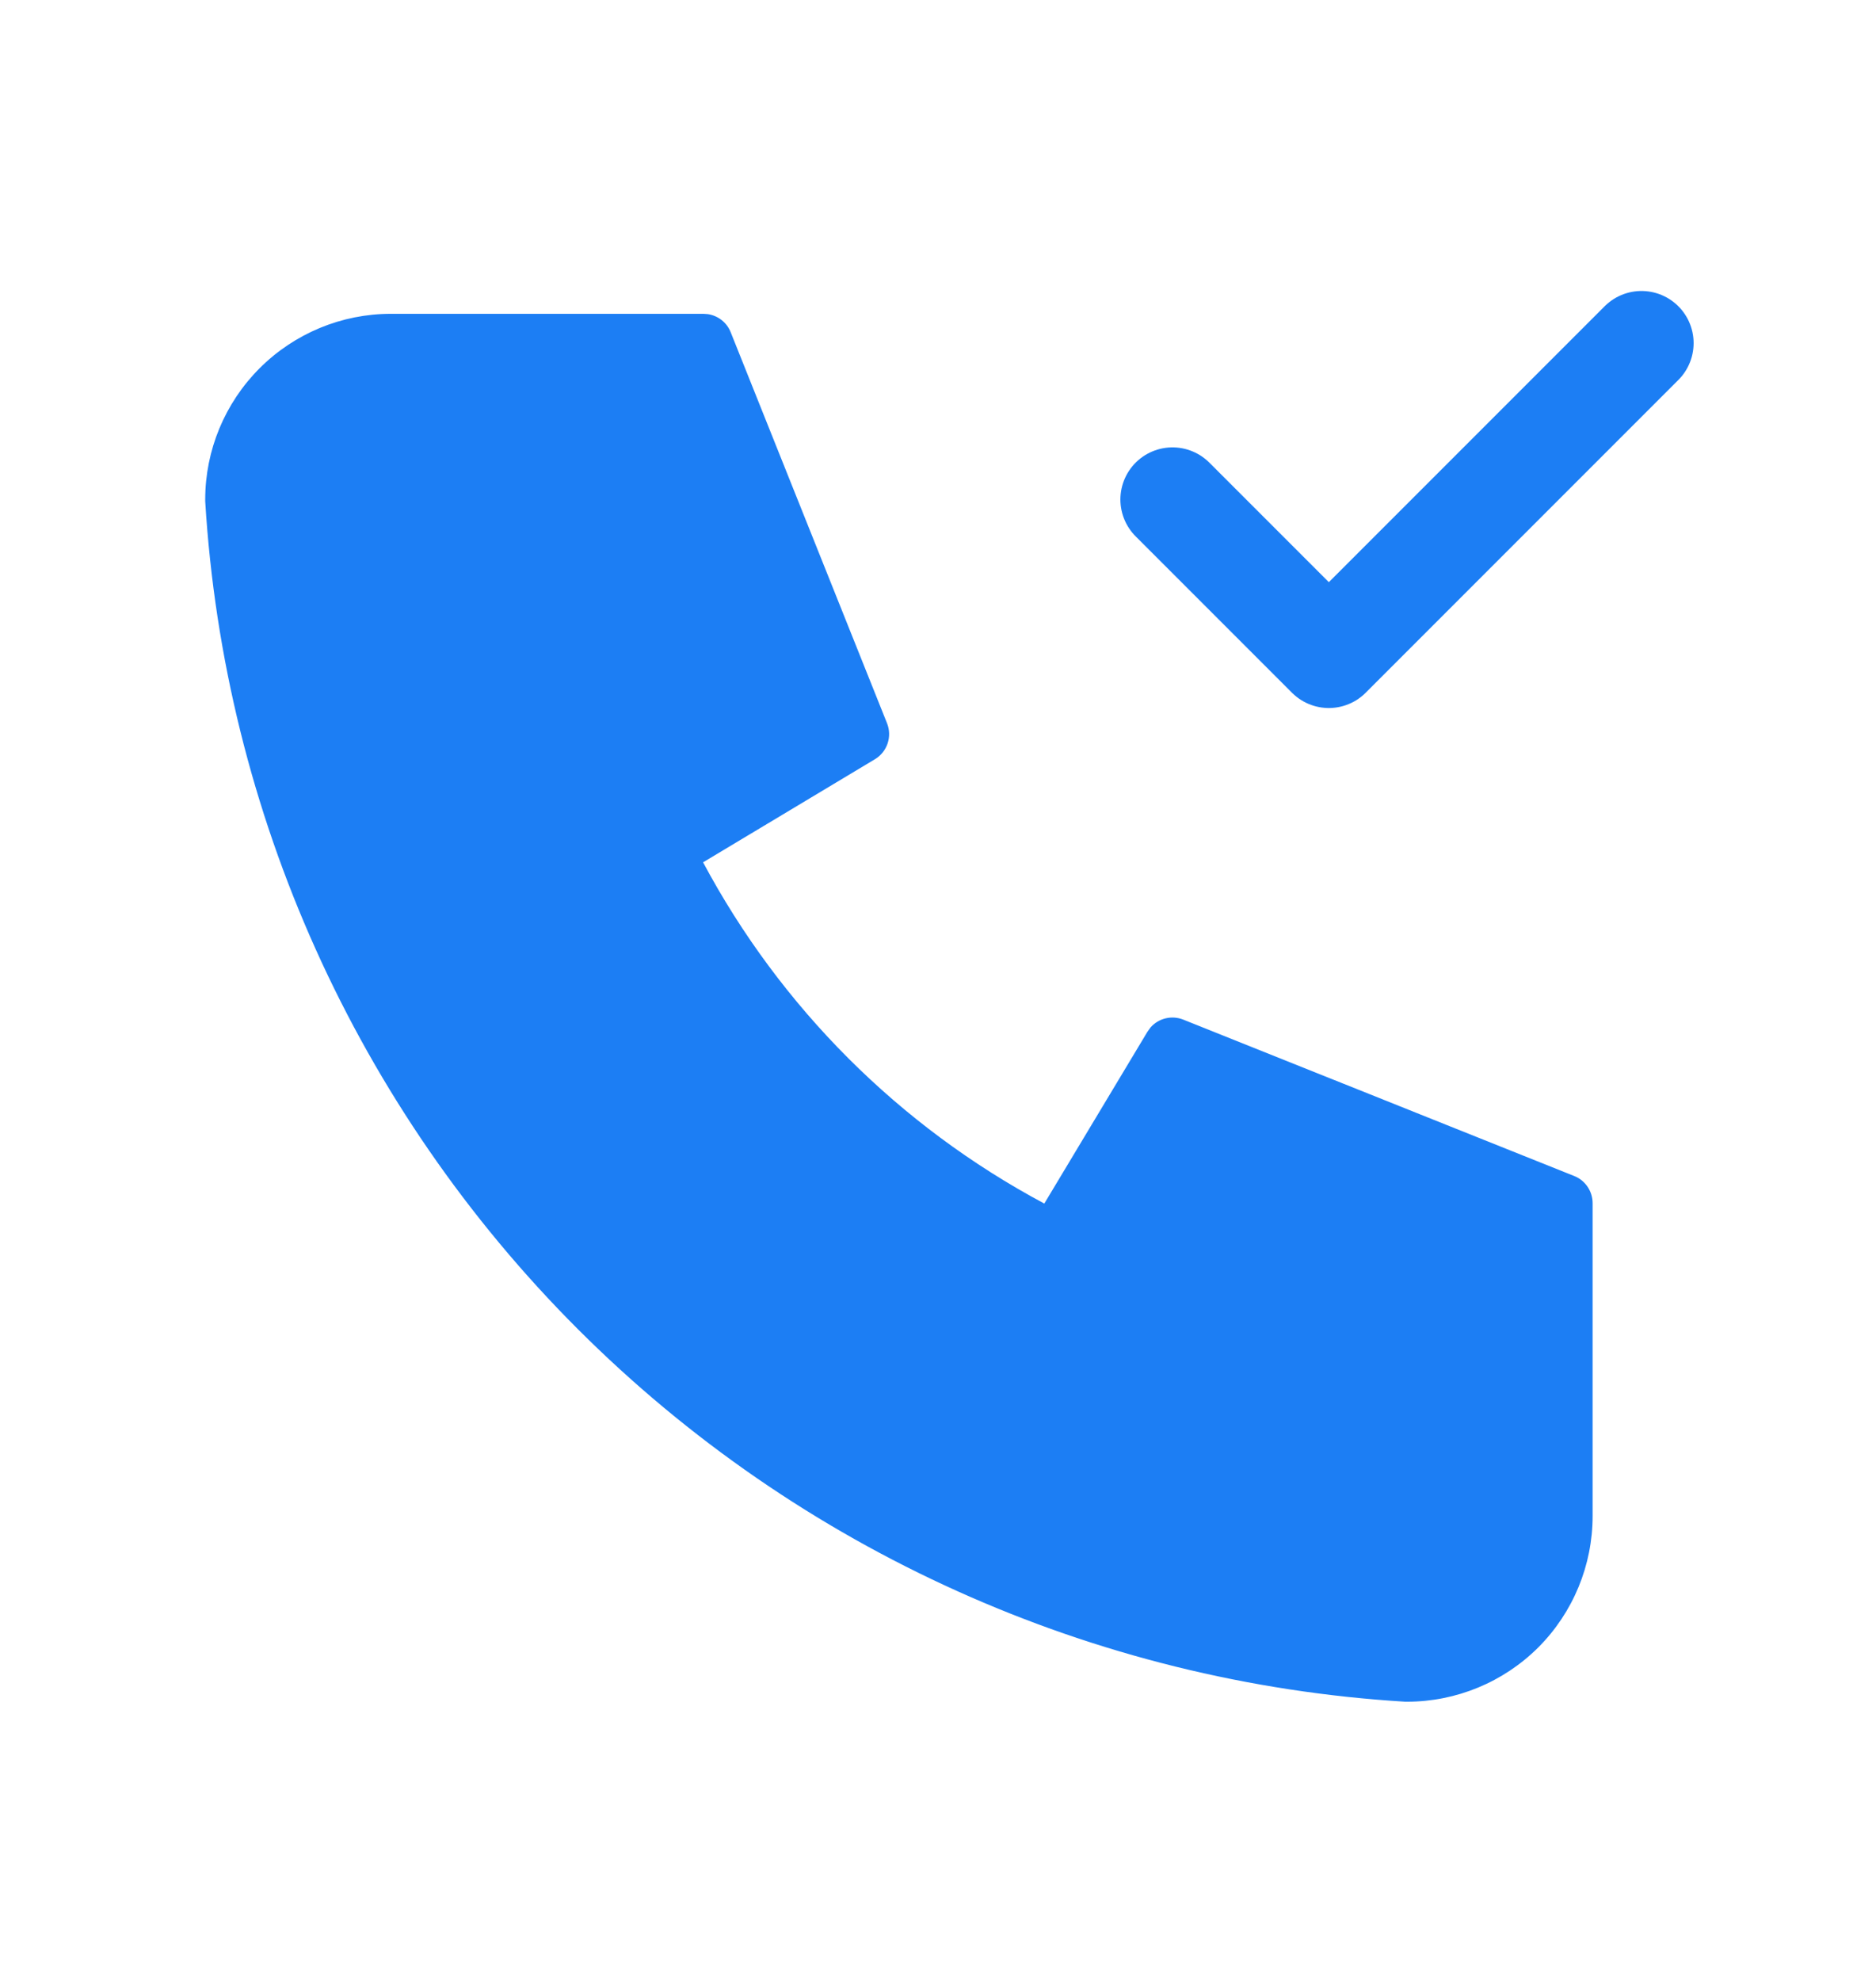 <svg width="18" height="19" viewBox="0 0 18 19" fill="none" xmlns="http://www.w3.org/2000/svg">
<path d="M3.75 3.291H6.75L8.25 7.041L6.375 8.166C7.178 9.795 8.496 11.113 10.125 11.916L11.25 10.041L15 11.541V14.541C15 14.939 14.842 15.32 14.561 15.602C14.279 15.883 13.898 16.041 13.5 16.041C10.574 15.863 7.815 14.621 5.743 12.548C3.67 10.476 2.428 7.717 2.25 4.791C2.25 4.393 2.408 4.012 2.689 3.73C2.971 3.449 3.352 3.291 3.75 3.291Z" fill="#1C7EF4"/>
<path d="M14.719 11.731L11.368 10.39L10.366 12.061C10.291 12.186 10.132 12.233 10.001 12.168C8.317 11.338 6.953 9.975 6.123 8.29C6.058 8.159 6.105 8 6.23 7.925L7.9 6.923L6.56 3.572H3.75C3.427 3.572 3.117 3.701 2.888 3.929C2.661 4.157 2.533 4.464 2.531 4.785C2.707 7.638 3.92 10.329 5.941 12.35C7.963 14.371 10.653 15.583 13.505 15.759C13.827 15.758 14.135 15.63 14.362 15.403C14.59 15.174 14.719 14.864 14.719 14.541V11.731ZM15.281 14.541C15.281 15.013 15.094 15.466 14.76 15.801C14.425 16.135 13.972 16.322 13.5 16.322C13.494 16.322 13.489 16.322 13.483 16.322C10.489 16.14 7.665 14.868 5.544 12.748C3.423 10.627 2.151 7.802 1.969 4.808C1.969 4.803 1.969 4.797 1.969 4.791C1.969 4.319 2.157 3.866 2.491 3.532C2.825 3.198 3.278 3.01 3.75 3.01H6.75L6.792 3.013C6.89 3.028 6.974 3.093 7.011 3.187L8.511 6.937C8.562 7.065 8.513 7.211 8.395 7.282L6.746 8.271C7.489 9.662 8.628 10.801 10.02 11.544L11.009 9.897L11.039 9.855C11.116 9.767 11.242 9.735 11.354 9.78L15.105 11.28C15.211 11.322 15.281 11.426 15.281 11.541V14.541Z" fill="#1C7EF4"/>
<path d="M11.25 4.791L12.75 6.291L15.75 3.291" stroke="#1C7EF4" stroke-miterlimit="10" stroke-linecap="round" stroke-linejoin="round"/>
</svg>
